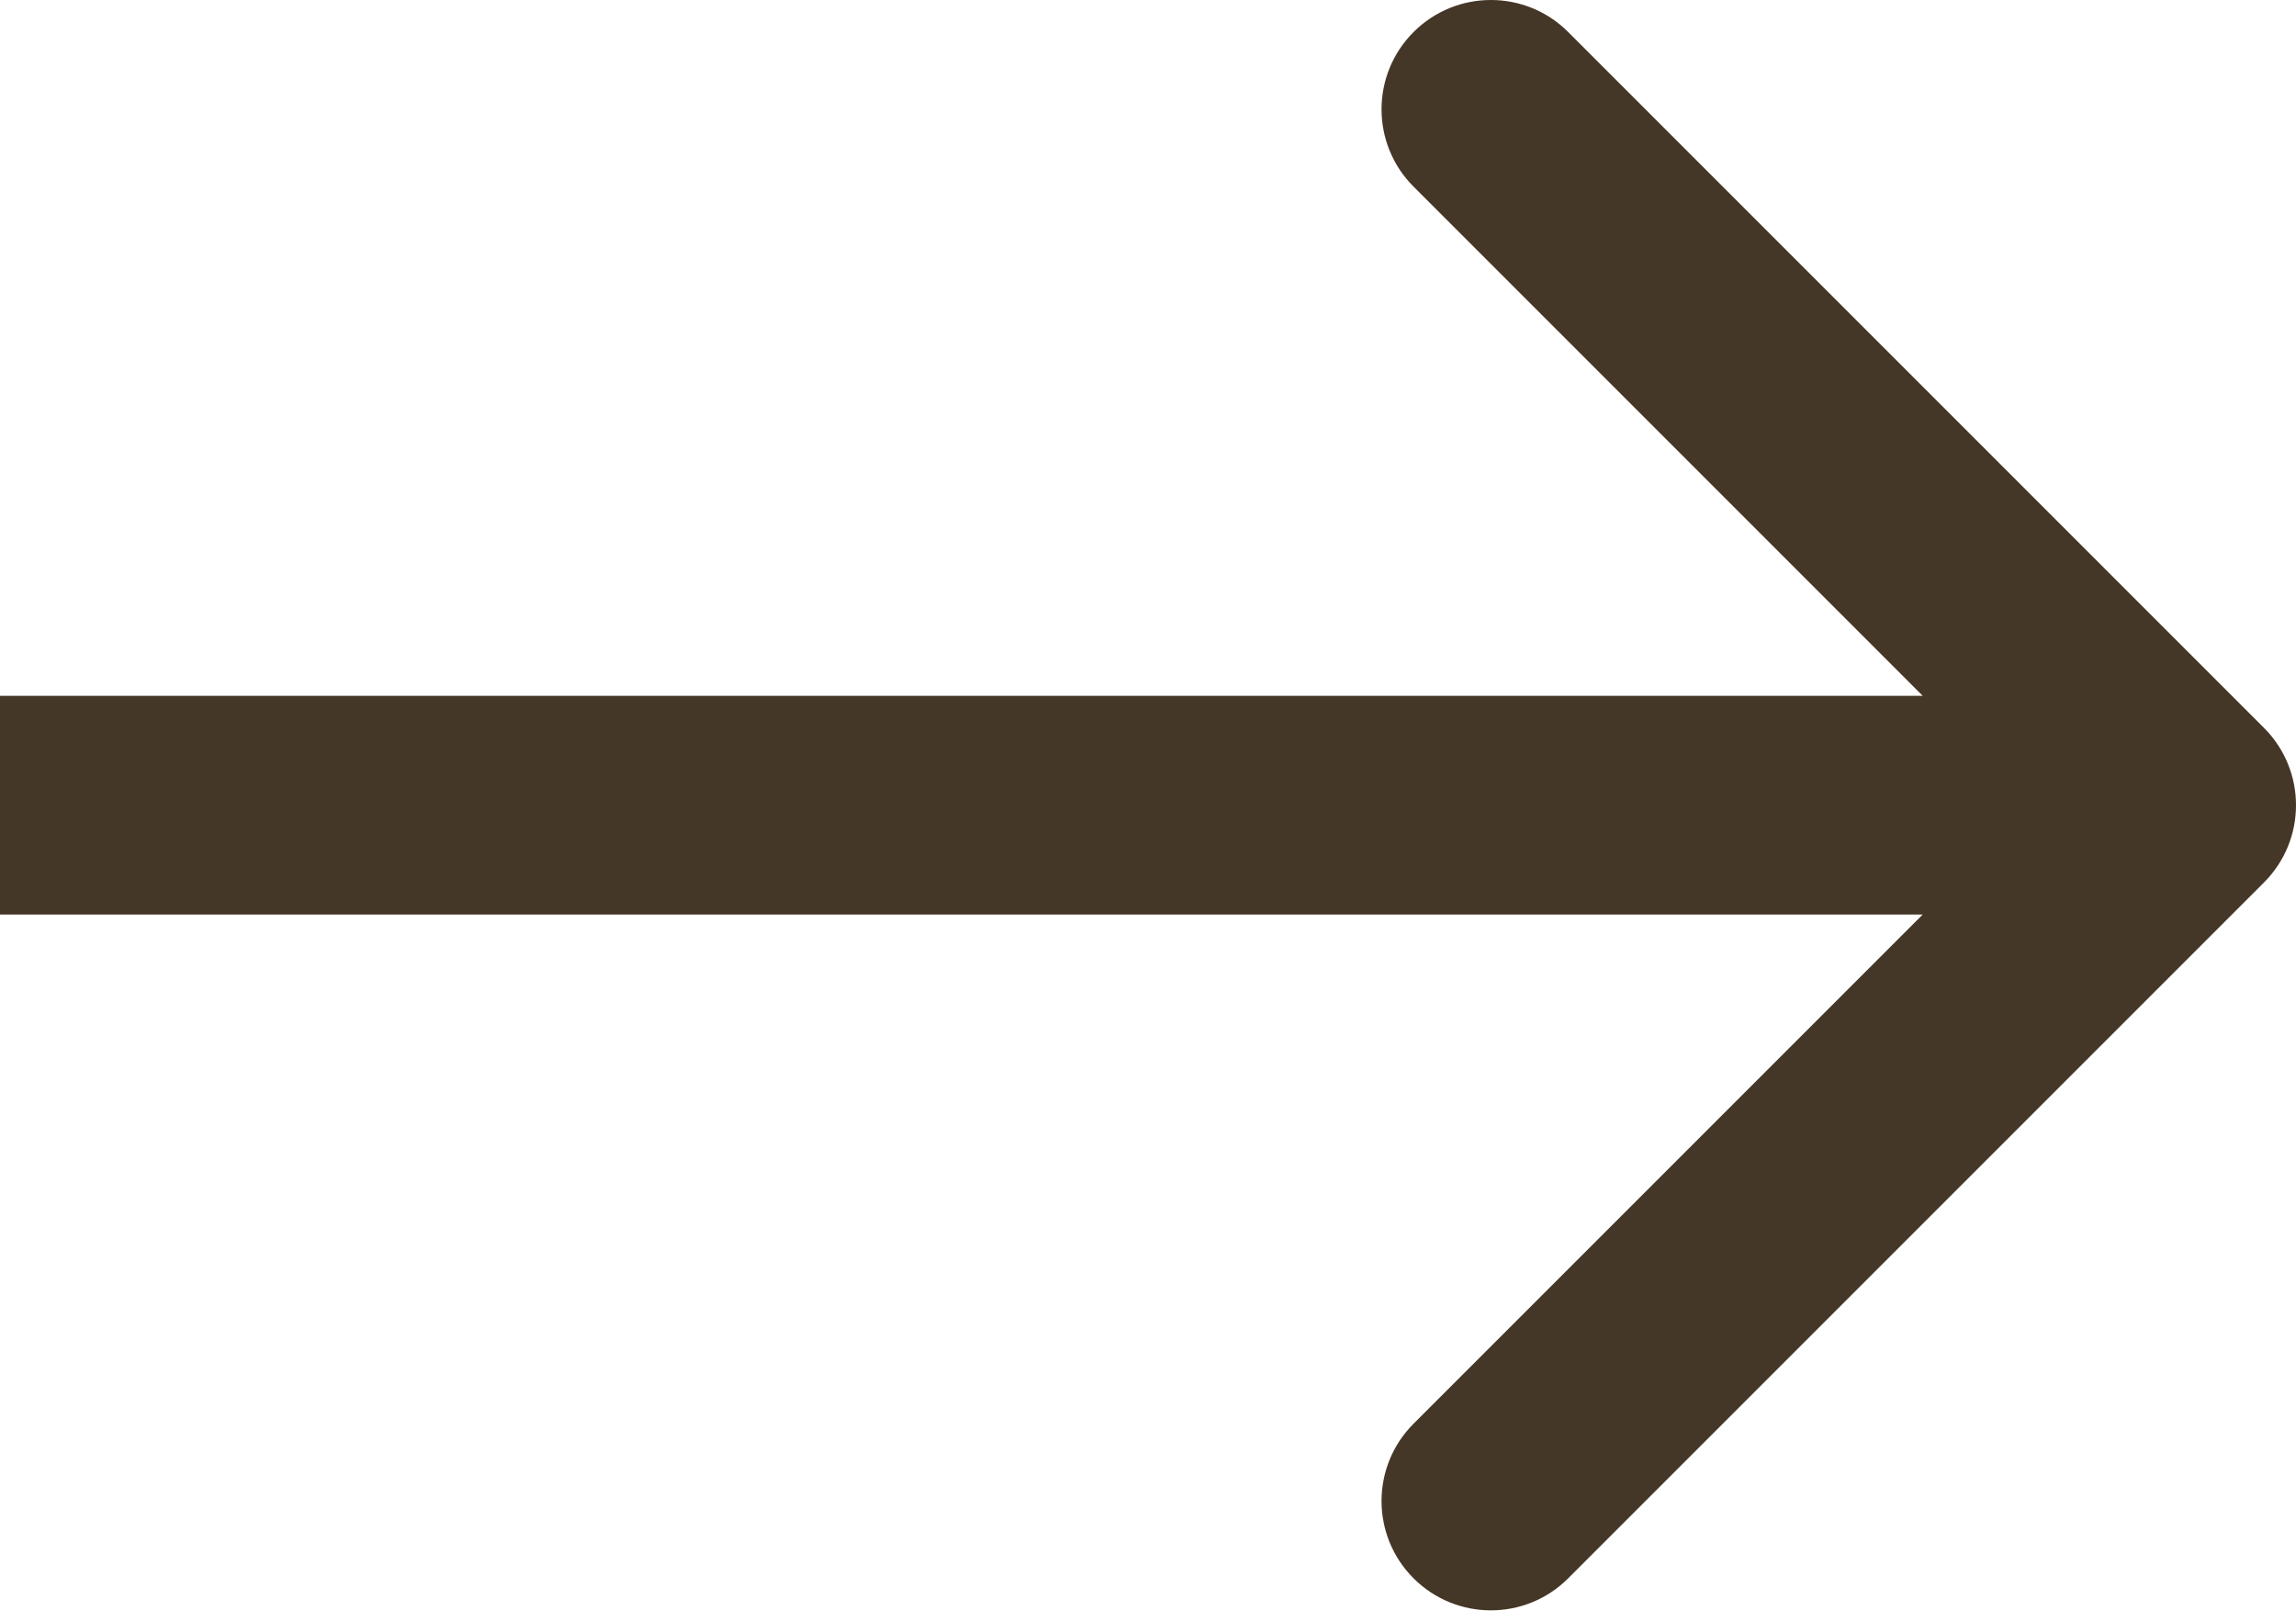 <?xml version="1.0" encoding="UTF-8"?> <svg xmlns="http://www.w3.org/2000/svg" width="126" height="89" viewBox="0 0 126 89" fill="none"> <path d="M124.243 48.426C126.586 46.083 126.586 42.284 124.243 39.941L86.059 1.757C83.716 -0.586 79.917 -0.586 77.574 1.757C75.23 4.1 75.23 7.899 77.574 10.242L111.515 44.184L77.574 78.125C75.23 80.468 75.23 84.267 77.574 86.61C79.917 88.953 83.716 88.953 86.059 86.61L124.243 48.426ZM0 50.184H120V38.184H0V50.184Z" fill="#453727"></path> </svg> 